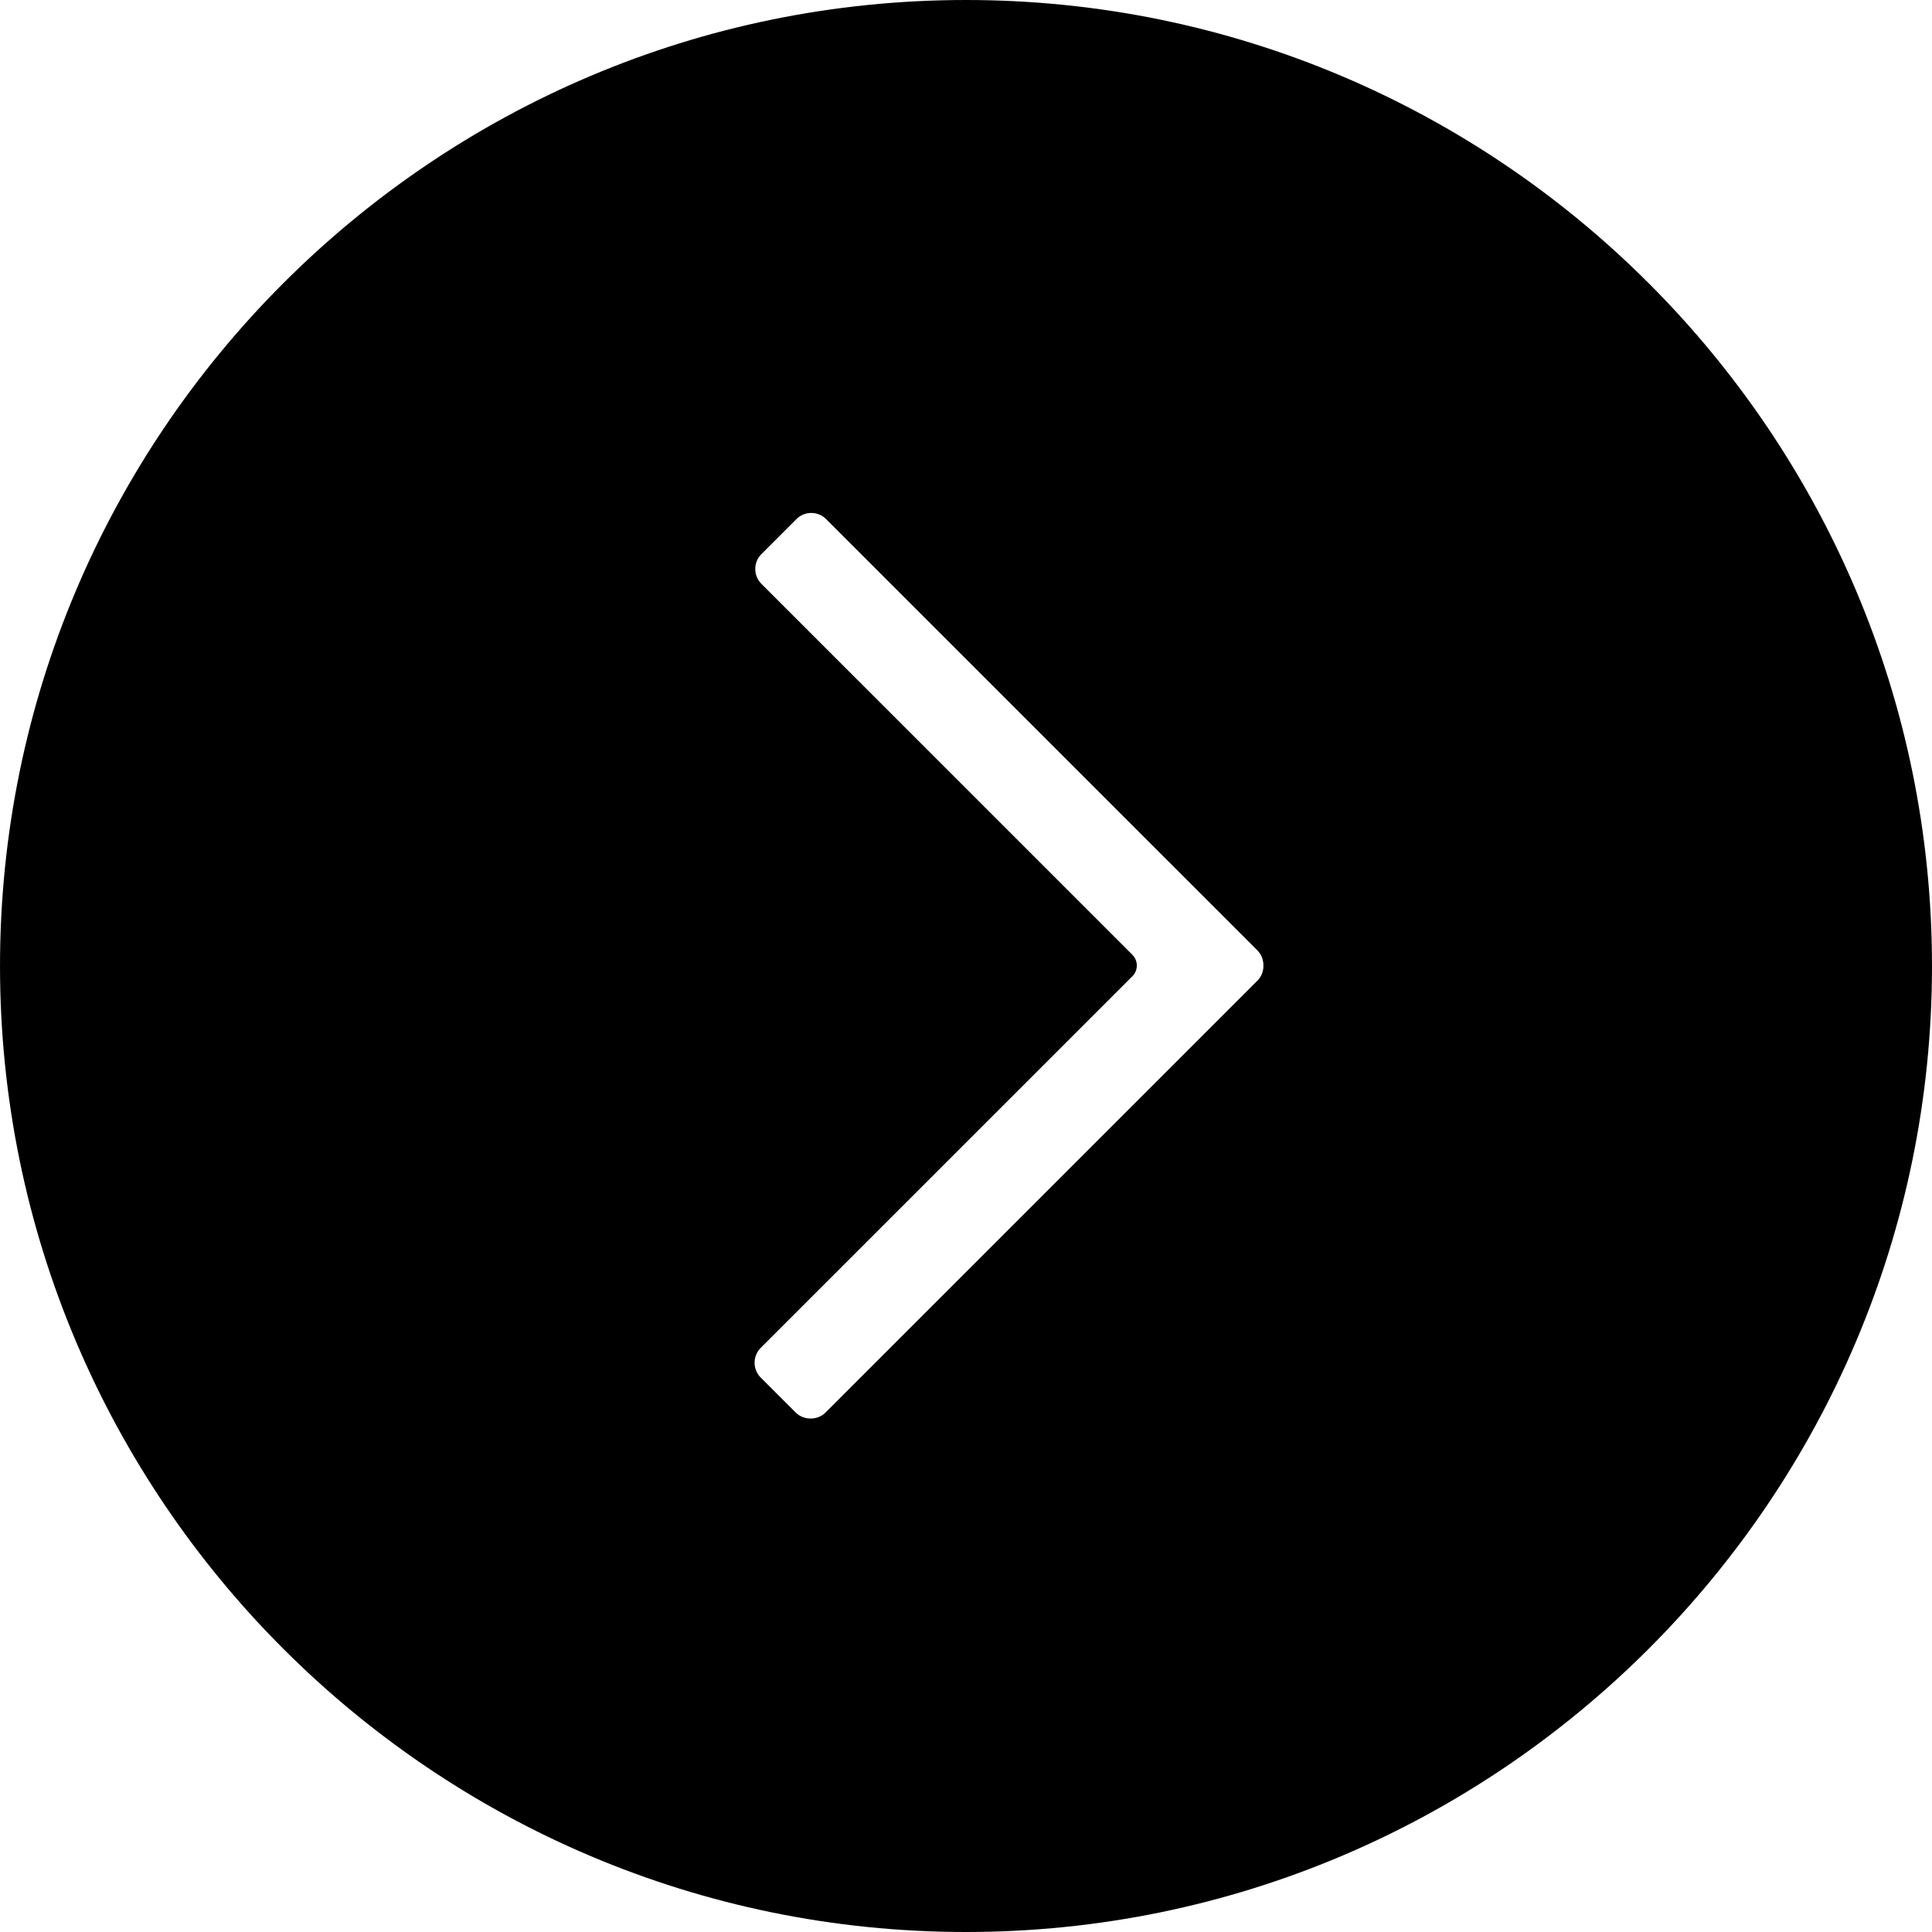 <?xml version="1.0" encoding="iso-8859-1"?>
<!-- Uploaded to: SVG Repo, www.svgrepo.com, Generator: SVG Repo Mixer Tools -->
<svg fill="#000000" height="800px" width="800px" version="1.1" id="Layer_1" xmlns="http://www.w3.org/2000/svg" xmlns:xlink="http://www.w3.org/1999/xlink" 
	 viewBox="0 0 493.456 493.456" xml:space="preserve">
<g>
	<g>
		<path d="M246.73,0C110.682,0,0.002,110.68,0.002,246.736c0,136.036,110.68,246.72,246.728,246.72s246.724-110.684,246.724-246.72
			C493.454,110.68,382.778,0,246.73,0z M321.138,250.492L210.822,360.804c-2.004,2.008-5.548,2.008-7.556,0l-8.98-8.968
			c-2.076-2.084-2.072-5.48,0.004-7.564l94.952-94.94c0.712-0.72,1.116-1.7,1.116-2.732c0-1.016-0.408-2.004-1.116-2.72
			l-94.78-94.776c-1-1-1.56-2.344-1.56-3.792c0-1.42,0.556-2.772,1.556-3.764l8.968-8.976c1.004-1,2.352-1.556,3.78-1.556
			c1.436-0.008,2.772,0.556,3.776,1.556l110.156,110.152c1.02,1.016,1.572,2.372,1.552,3.936
			C322.71,248.116,322.158,249.476,321.138,250.492z"/>
	</g>
</g>
</svg>